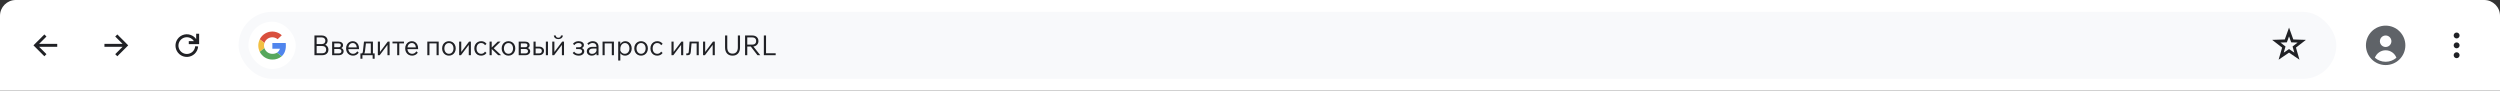 <svg width="1268" height="46" viewBox="0 0 1268 46" fill="none" xmlns="http://www.w3.org/2000/svg">
<rect x="0" y="0" width="1268" height="46" fill="#333333" stroke="none"/>
<path d="M0 8C0 3.582 3.582 0 8 0H1260C1264.42 0 1268 3.582 1268 8V46H0V8Z" fill="white"/>
<path fill-rule="evenodd" clip-rule="evenodd" d="M22.499 17.47L17.499 22.47L16.969 23L17.499 23.53L22.499 28.53L23.56 27.47L19.84 23.75H29.029V22.25H19.84L23.56 18.53L22.499 17.47Z" fill="#202125"/>
<path fill-rule="evenodd" clip-rule="evenodd" d="M59.501 17.47L64.501 22.47L65.031 23L64.501 23.53L59.501 28.53L58.44 27.47L62.16 23.75H52.971V22.25H62.16L58.44 18.53L59.501 17.47Z" fill="#202125"/>
<path fill-rule="evenodd" clip-rule="evenodd" d="M98.369 20.875C97.981 20.254 97.436 19.739 96.782 19.387C95.856 18.887 94.778 18.747 93.755 18.994C92.732 19.242 91.837 19.859 91.243 20.726C90.649 21.593 90.398 22.649 90.538 23.69C90.677 24.73 91.198 25.683 92 26.363C92.802 27.044 93.828 27.404 94.88 27.373C95.932 27.343 96.936 26.924 97.697 26.199C98.458 25.474 98.923 24.493 99.002 23.445L100.498 23.559C100.39 24.976 99.761 26.304 98.732 27.285C97.702 28.266 96.346 28.832 94.923 28.873C93.501 28.914 92.114 28.427 91.03 27.507C89.945 26.587 89.24 25.298 89.051 23.889C88.862 22.48 89.202 21.051 90.006 19.878C90.809 18.705 92.019 17.871 93.402 17.537C94.785 17.202 96.243 17.391 97.494 18.067C98.302 18.503 98.987 19.122 99.5 19.866V17.125H101V21.625V22.375H100.25H95.75V20.875H98.369Z" fill="#202125"/>
<rect x="121" y="6" width="1064" height="34" rx="17" fill="#F8F9FB"/>
<rect x="126" y="11" width="24" height="24" rx="12" fill="white"/>
<path d="M138.107 18.908C139.094 18.907 140.049 19.256 140.803 19.892L142.916 17.88C142.105 17.132 141.131 16.584 140.071 16.278C139.011 15.972 137.894 15.918 136.809 16.119C135.724 16.32 134.702 16.772 133.822 17.437C132.942 18.103 132.229 18.964 131.74 19.953L134.122 21.789C134.4 20.951 134.934 20.222 135.649 19.705C136.365 19.188 137.224 18.909 138.107 18.908Z" fill="#D94F3D"/>
<path d="M133.908 23.108C133.908 22.659 133.981 22.214 134.123 21.789L131.741 19.953C131.254 20.933 131 22.013 131 23.108C131 24.202 131.254 25.282 131.741 26.262L134.123 24.426C133.981 24.001 133.908 23.556 133.908 23.108Z" fill="#F2C042"/>
<path d="M144.925 21.815H138.141V24.723H141.985C141.756 25.545 141.232 26.254 140.514 26.714L142.877 28.536C144.387 27.18 145.275 24.976 144.925 21.815Z" fill="#5085ED"/>
<path d="M140.511 26.713C139.781 27.131 138.948 27.337 138.107 27.307C137.224 27.306 136.365 27.027 135.649 26.51C134.934 25.992 134.4 25.264 134.122 24.426L131.74 26.262C132.329 27.448 133.236 28.446 134.361 29.144C135.486 29.843 136.783 30.213 138.107 30.215C139.849 30.262 141.547 29.664 142.875 28.535L140.511 26.713Z" fill="#57A75C"/>
<path d="M159.484 28V17.99H163.166C163.763 17.99 164.286 18.102 164.734 18.326C165.182 18.541 165.532 18.849 165.784 19.25C166.036 19.642 166.162 20.104 166.162 20.636C166.162 21.093 166.05 21.499 165.826 21.854C165.611 22.209 165.313 22.493 164.93 22.708C165.443 22.913 165.845 23.231 166.134 23.66C166.433 24.089 166.582 24.598 166.582 25.186C166.582 25.746 166.451 26.241 166.19 26.67C165.929 27.09 165.56 27.417 165.084 27.65C164.617 27.883 164.071 28 163.446 28H159.484ZM163.152 18.97H160.604V22.358H163.152C163.74 22.358 164.197 22.209 164.524 21.91C164.86 21.602 165.028 21.182 165.028 20.65C165.028 20.137 164.86 19.731 164.524 19.432C164.188 19.124 163.731 18.97 163.152 18.97ZM160.604 27.02H163.446C164.062 27.02 164.547 26.857 164.902 26.53C165.257 26.194 165.434 25.741 165.434 25.172C165.434 24.603 165.257 24.155 164.902 23.828C164.547 23.501 164.062 23.338 163.446 23.338H160.604V27.02ZM168.455 28V21.112H171.745C172.417 21.112 172.958 21.275 173.369 21.602C173.789 21.919 173.999 22.363 173.999 22.932C173.999 23.604 173.695 24.085 173.089 24.374C173.471 24.523 173.765 24.738 173.971 25.018C174.185 25.298 174.293 25.62 174.293 25.984C174.293 26.376 174.185 26.726 173.971 27.034C173.765 27.333 173.481 27.571 173.117 27.748C172.753 27.916 172.337 28 171.871 28H168.455ZM171.745 22.022H169.533V23.954H171.745C172.081 23.954 172.351 23.87 172.557 23.702C172.771 23.534 172.879 23.291 172.879 22.974C172.879 22.339 172.501 22.022 171.745 22.022ZM171.871 24.864H169.533V27.09H171.871C172.272 27.09 172.589 26.992 172.823 26.796C173.056 26.6 173.173 26.329 173.173 25.984C173.173 25.629 173.056 25.354 172.823 25.158C172.599 24.962 172.281 24.864 171.871 24.864ZM181.205 26.026L181.933 26.726C181.569 27.23 181.14 27.608 180.645 27.86C180.16 28.103 179.623 28.224 179.035 28.224C178.345 28.224 177.733 28.065 177.201 27.748C176.679 27.431 176.268 26.997 175.969 26.446C175.68 25.886 175.535 25.256 175.535 24.556C175.535 23.856 175.68 23.231 175.969 22.68C176.268 22.12 176.669 21.681 177.173 21.364C177.687 21.047 178.261 20.888 178.895 20.888C179.521 20.888 180.071 21.042 180.547 21.35C181.033 21.658 181.411 22.087 181.681 22.638C181.952 23.179 182.087 23.805 182.087 24.514V24.934H176.669C176.744 25.625 176.996 26.189 177.425 26.628C177.864 27.067 178.424 27.286 179.105 27.286C179.535 27.286 179.922 27.183 180.267 26.978C180.613 26.773 180.925 26.455 181.205 26.026ZM178.895 21.826C178.317 21.826 177.822 22.031 177.411 22.442C177.01 22.853 176.767 23.389 176.683 24.052H180.967C180.902 23.371 180.683 22.829 180.309 22.428C179.945 22.027 179.474 21.826 178.895 21.826ZM182.804 29.778V27.09H183.378C183.611 27.09 183.774 26.992 183.868 26.796C183.97 26.591 184.05 26.227 184.106 25.704L184.61 21.112H189.146V27.09H190.028V29.778H189.006V28H183.826V29.778H182.804ZM185.142 25.788C185.067 26.376 184.95 26.81 184.792 27.09H188.068V22.022H185.59L185.142 25.788ZM191.641 28V21.112H192.719V26.348L196.667 21.112H197.605V28H196.527V22.764L192.579 28H191.641ZM201.451 28V22.022H199.071V21.112H204.895V22.022H202.515V28H201.451ZM211.182 26.026L211.91 26.726C211.546 27.23 211.116 27.608 210.622 27.86C210.136 28.103 209.6 28.224 209.012 28.224C208.321 28.224 207.71 28.065 207.178 27.748C206.655 27.431 206.244 26.997 205.946 26.446C205.656 25.886 205.512 25.256 205.512 24.556C205.512 23.856 205.656 23.231 205.946 22.68C206.244 22.12 206.646 21.681 207.15 21.364C207.663 21.047 208.237 20.888 208.872 20.888C209.497 20.888 210.048 21.042 210.524 21.35C211.009 21.658 211.387 22.087 211.658 22.638C211.928 23.179 212.064 23.805 212.064 24.514V24.934H206.646C206.72 25.625 206.972 26.189 207.402 26.628C207.84 27.067 208.4 27.286 209.082 27.286C209.511 27.286 209.898 27.183 210.244 26.978C210.589 26.773 210.902 26.455 211.182 26.026ZM208.872 21.826C208.293 21.826 207.798 22.031 207.388 22.442C206.986 22.853 206.744 23.389 206.66 24.052H210.944C210.878 23.371 210.659 22.829 210.286 22.428C209.922 22.027 209.45 21.826 208.872 21.826ZM216.737 28V21.112H222.505V28H221.427V22.022H217.815V28H216.737ZM227.685 28.224C227.022 28.224 226.43 28.065 225.907 27.748C225.384 27.431 224.974 26.997 224.675 26.446C224.386 25.895 224.241 25.265 224.241 24.556C224.241 23.847 224.386 23.217 224.675 22.666C224.974 22.115 225.384 21.681 225.907 21.364C226.43 21.047 227.022 20.888 227.685 20.888C228.357 20.888 228.954 21.047 229.477 21.364C230 21.681 230.406 22.115 230.695 22.666C230.994 23.217 231.143 23.847 231.143 24.556C231.143 25.265 230.994 25.895 230.695 26.446C230.406 26.997 230 27.431 229.477 27.748C228.954 28.065 228.357 28.224 227.685 28.224ZM227.685 27.286C228.152 27.286 228.558 27.169 228.903 26.936C229.248 26.703 229.519 26.381 229.715 25.97C229.911 25.559 230.009 25.088 230.009 24.556C230.009 24.015 229.911 23.543 229.715 23.142C229.519 22.731 229.248 22.409 228.903 22.176C228.558 21.943 228.152 21.826 227.685 21.826C227.228 21.826 226.826 21.943 226.481 22.176C226.136 22.409 225.865 22.731 225.669 23.142C225.473 23.543 225.375 24.015 225.375 24.556C225.375 25.088 225.473 25.559 225.669 25.97C225.865 26.381 226.136 26.703 226.481 26.936C226.826 27.169 227.228 27.286 227.685 27.286ZM232.873 28V21.112H233.951V26.348L237.899 21.112H238.837V28H237.759V22.764L233.811 28H232.873ZM246.001 26.166L246.757 26.88C246.094 27.776 245.18 28.224 244.013 28.224C243.341 28.224 242.744 28.07 242.221 27.762C241.708 27.445 241.302 27.011 241.003 26.46C240.714 25.909 240.569 25.275 240.569 24.556C240.569 23.837 240.718 23.203 241.017 22.652C241.316 22.101 241.726 21.672 242.249 21.364C242.772 21.047 243.369 20.888 244.041 20.888C245.208 20.888 246.118 21.336 246.771 22.232L246.001 22.946C245.805 22.591 245.534 22.316 245.189 22.12C244.844 21.924 244.452 21.826 244.013 21.826C243.332 21.826 242.776 22.073 242.347 22.568C241.918 23.063 241.703 23.725 241.703 24.556C241.703 25.377 241.918 26.04 242.347 26.544C242.786 27.039 243.355 27.286 244.055 27.286C244.895 27.286 245.544 26.913 246.001 26.166ZM248.313 28V21.112H249.391V24.108L252.443 21.112H253.871L250.427 24.472L254.193 28H252.681L249.391 24.864V28H248.313ZM257.894 28.224C257.231 28.224 256.638 28.065 256.116 27.748C255.593 27.431 255.182 26.997 254.884 26.446C254.594 25.895 254.45 25.265 254.45 24.556C254.45 23.847 254.594 23.217 254.884 22.666C255.182 22.115 255.593 21.681 256.116 21.364C256.638 21.047 257.231 20.888 257.894 20.888C258.566 20.888 259.163 21.047 259.686 21.364C260.208 21.681 260.614 22.115 260.904 22.666C261.202 23.217 261.352 23.847 261.352 24.556C261.352 25.265 261.202 25.895 260.904 26.446C260.614 26.997 260.208 27.431 259.686 27.748C259.163 28.065 258.566 28.224 257.894 28.224ZM257.894 27.286C258.36 27.286 258.766 27.169 259.112 26.936C259.457 26.703 259.728 26.381 259.924 25.97C260.12 25.559 260.218 25.088 260.218 24.556C260.218 24.015 260.12 23.543 259.924 23.142C259.728 22.731 259.457 22.409 259.112 22.176C258.766 21.943 258.36 21.826 257.894 21.826C257.436 21.826 257.035 21.943 256.69 22.176C256.344 22.409 256.074 22.731 255.878 23.142C255.682 23.543 255.584 24.015 255.584 24.556C255.584 25.088 255.682 25.559 255.878 25.97C256.074 26.381 256.344 26.703 256.69 26.936C257.035 27.169 257.436 27.286 257.894 27.286ZM263.082 28V21.112H266.372C267.044 21.112 267.585 21.275 267.996 21.602C268.416 21.919 268.626 22.363 268.626 22.932C268.626 23.604 268.323 24.085 267.716 24.374C268.099 24.523 268.393 24.738 268.598 25.018C268.813 25.298 268.92 25.62 268.92 25.984C268.92 26.376 268.813 26.726 268.598 27.034C268.393 27.333 268.108 27.571 267.744 27.748C267.38 27.916 266.965 28 266.498 28H263.082ZM266.372 22.022H264.16V23.954H266.372C266.708 23.954 266.979 23.87 267.184 23.702C267.399 23.534 267.506 23.291 267.506 22.974C267.506 22.339 267.128 22.022 266.372 22.022ZM266.498 24.864H264.16V27.09H266.498C266.899 27.09 267.217 26.992 267.45 26.796C267.683 26.6 267.8 26.329 267.8 25.984C267.8 25.629 267.683 25.354 267.45 25.158C267.226 24.962 266.909 24.864 266.498 24.864ZM270.597 28V21.112H271.675V23.674H273.509C274.227 23.674 274.811 23.875 275.259 24.276C275.707 24.668 275.931 25.186 275.931 25.83C275.931 26.231 275.823 26.6 275.609 26.936C275.394 27.263 275.105 27.524 274.741 27.72C274.377 27.907 273.966 28 273.509 28H270.597ZM276.855 28V21.112H277.933V28H276.855ZM273.509 24.584H271.675V27.09H273.509C273.919 27.09 274.241 26.978 274.475 26.754C274.708 26.53 274.825 26.222 274.825 25.83C274.825 25.447 274.708 25.144 274.475 24.92C274.241 24.696 273.919 24.584 273.509 24.584ZM280.107 28V21.112H281.185V26.348L285.133 21.112H286.071V28H284.993V22.764L281.045 28H280.107ZM283.201 19.838C282.576 19.838 282.049 19.679 281.619 19.362C281.199 19.035 280.961 18.583 280.905 18.004H281.871C281.927 18.396 282.072 18.685 282.305 18.872C282.548 19.059 282.847 19.152 283.201 19.152C283.556 19.152 283.85 19.059 284.083 18.872C284.317 18.685 284.461 18.396 284.517 18.004H285.483C285.427 18.583 285.189 19.035 284.769 19.362C284.349 19.679 283.827 19.838 283.201 19.838ZM293.552 28.224C292.217 28.224 291.19 27.776 290.472 26.88L291.2 26.18C291.713 26.917 292.45 27.286 293.412 27.286C293.962 27.286 294.401 27.169 294.728 26.936C295.054 26.703 295.218 26.385 295.218 25.984C295.218 25.256 294.681 24.892 293.608 24.892H292.194V23.982H293.636C294.074 23.982 294.415 23.893 294.658 23.716C294.91 23.539 295.036 23.287 295.036 22.96C295.036 22.605 294.886 22.33 294.588 22.134C294.289 21.929 293.892 21.826 293.398 21.826C292.52 21.826 291.82 22.185 291.298 22.904L290.598 22.218C291.335 21.331 292.278 20.888 293.426 20.888C294.238 20.888 294.896 21.07 295.4 21.434C295.904 21.798 296.156 22.269 296.156 22.848C296.156 23.567 295.806 24.075 295.106 24.374C295.927 24.701 296.338 25.265 296.338 26.068C296.338 26.479 296.216 26.847 295.974 27.174C295.731 27.501 295.4 27.757 294.98 27.944C294.569 28.131 294.093 28.224 293.552 28.224ZM300.111 28.224C299.626 28.224 299.197 28.131 298.823 27.944C298.45 27.757 298.156 27.501 297.941 27.174C297.736 26.838 297.633 26.46 297.633 26.04C297.633 25.34 297.899 24.785 298.431 24.374C298.973 23.963 299.696 23.758 300.601 23.758H302.533V23.702C302.533 23.123 302.356 22.666 302.001 22.33C301.656 21.985 301.18 21.812 300.573 21.812C299.78 21.812 299.108 22.143 298.557 22.806L297.857 22.12C298.641 21.299 299.57 20.888 300.643 20.888C301.231 20.888 301.745 21.005 302.183 21.238C302.622 21.462 302.963 21.784 303.205 22.204C303.448 22.615 303.569 23.1 303.569 23.66V28H302.547V27.062C302.286 27.417 301.945 27.701 301.525 27.916C301.105 28.121 300.634 28.224 300.111 28.224ZM300.265 27.328C300.807 27.328 301.278 27.193 301.679 26.922C302.081 26.642 302.365 26.273 302.533 25.816V24.626H300.727C300.102 24.626 299.617 24.747 299.271 24.99C298.926 25.223 298.753 25.559 298.753 25.998C298.753 26.399 298.889 26.721 299.159 26.964C299.439 27.207 299.808 27.328 300.265 27.328ZM305.613 28V21.112H311.381V28H310.303V22.022H306.691V28H305.613ZM314.629 30.716H313.551V21.112H314.615V22.4C314.849 21.943 315.189 21.579 315.637 21.308C316.095 21.028 316.599 20.888 317.149 20.888C317.784 20.888 318.344 21.047 318.829 21.364C319.315 21.681 319.697 22.12 319.977 22.68C320.257 23.231 320.397 23.856 320.397 24.556C320.397 25.265 320.253 25.895 319.963 26.446C319.674 26.997 319.277 27.431 318.773 27.748C318.279 28.065 317.709 28.224 317.065 28.224C316.515 28.224 316.029 28.112 315.609 27.888C315.189 27.655 314.863 27.342 314.629 26.95V30.716ZM314.629 24.752V25.634C314.797 26.129 315.087 26.53 315.497 26.838C315.908 27.137 316.379 27.286 316.911 27.286C317.378 27.286 317.784 27.169 318.129 26.936C318.484 26.703 318.759 26.381 318.955 25.97C319.161 25.559 319.263 25.088 319.263 24.556C319.263 24.024 319.165 23.553 318.969 23.142C318.783 22.731 318.517 22.409 318.171 22.176C317.835 21.943 317.443 21.826 316.995 21.826C316.538 21.826 316.132 21.952 315.777 22.204C315.423 22.447 315.143 22.787 314.937 23.226C314.732 23.665 314.629 24.173 314.629 24.752ZM325.143 28.224C324.48 28.224 323.887 28.065 323.365 27.748C322.842 27.431 322.431 26.997 322.133 26.446C321.843 25.895 321.699 25.265 321.699 24.556C321.699 23.847 321.843 23.217 322.133 22.666C322.431 22.115 322.842 21.681 323.365 21.364C323.887 21.047 324.48 20.888 325.143 20.888C325.815 20.888 326.412 21.047 326.935 21.364C327.457 21.681 327.863 22.115 328.153 22.666C328.451 23.217 328.601 23.847 328.601 24.556C328.601 25.265 328.451 25.895 328.153 26.446C327.863 26.997 327.457 27.431 326.935 27.748C326.412 28.065 325.815 28.224 325.143 28.224ZM325.143 27.286C325.609 27.286 326.015 27.169 326.361 26.936C326.706 26.703 326.977 26.381 327.173 25.97C327.369 25.559 327.467 25.088 327.467 24.556C327.467 24.015 327.369 23.543 327.173 23.142C326.977 22.731 326.706 22.409 326.361 22.176C326.015 21.943 325.609 21.826 325.143 21.826C324.685 21.826 324.284 21.943 323.939 22.176C323.593 22.409 323.323 22.731 323.127 23.142C322.931 23.543 322.833 24.015 322.833 24.556C322.833 25.088 322.931 25.559 323.127 25.97C323.323 26.381 323.593 26.703 323.939 26.936C324.284 27.169 324.685 27.286 325.143 27.286ZM335.329 26.166L336.085 26.88C335.422 27.776 334.507 28.224 333.341 28.224C332.669 28.224 332.071 28.07 331.549 27.762C331.035 27.445 330.629 27.011 330.331 26.46C330.041 25.909 329.897 25.275 329.897 24.556C329.897 23.837 330.046 23.203 330.345 22.652C330.643 22.101 331.054 21.672 331.577 21.364C332.099 21.047 332.697 20.888 333.369 20.888C334.535 20.888 335.445 21.336 336.099 22.232L335.329 22.946C335.133 22.591 334.862 22.316 334.517 22.12C334.171 21.924 333.779 21.826 333.341 21.826C332.659 21.826 332.104 22.073 331.675 22.568C331.245 23.063 331.031 23.725 331.031 24.556C331.031 25.377 331.245 26.04 331.675 26.544C332.113 27.039 332.683 27.286 333.383 27.286C334.223 27.286 334.871 26.913 335.329 26.166ZM340.575 28V21.112H341.653V26.348L345.601 21.112H346.539V28H345.461V22.764L341.513 28H340.575ZM348.075 28V27.076H348.649C348.863 27.076 349.027 27.011 349.139 26.88C349.251 26.74 349.321 26.497 349.349 26.152L349.755 21.112H354.417V28H353.339V22.022H350.749L350.371 26.306C350.315 26.931 350.161 27.37 349.909 27.622C349.666 27.874 349.288 28 348.775 28H348.075ZM356.588 28V21.112H357.666V26.348L361.614 21.112H362.552V28H361.474V22.764L357.526 28H356.588ZM375.339 17.99V24.052C375.339 25.368 375.003 26.395 374.331 27.132C373.659 27.86 372.73 28.224 371.545 28.224C370.359 28.224 369.431 27.86 368.759 27.132C368.087 26.395 367.751 25.368 367.751 24.052V17.99H368.871V24.052C368.871 25.069 369.104 25.849 369.571 26.39C370.037 26.931 370.695 27.202 371.545 27.202C372.394 27.202 373.052 26.931 373.519 26.39C373.995 25.849 374.233 25.069 374.233 24.052V17.99H375.339ZM379.015 28H377.895V17.99H381.563C382.188 17.99 382.734 18.107 383.201 18.34C383.668 18.573 384.032 18.9 384.293 19.32C384.554 19.74 384.685 20.235 384.685 20.804C384.685 21.56 384.447 22.19 383.971 22.694C383.504 23.189 382.884 23.487 382.109 23.59L385.609 28H384.181L380.821 23.618H379.015V28ZM381.563 18.97H379.015V22.638H381.563C382.179 22.638 382.66 22.475 383.005 22.148C383.36 21.821 383.537 21.373 383.537 20.804C383.537 20.225 383.36 19.777 383.005 19.46C382.66 19.133 382.179 18.97 381.563 18.97ZM393.425 28H387.419V17.99H388.539V27.006H393.425V28Z" fill="#202125"/>
<path d="M1161 16.211L1162.46 20.269L1162.64 20.748L1163.14 20.764L1167.46 20.902L1164.05 23.548L1163.65 23.86L1163.79 24.349L1164.99 28.492L1161.42 26.07L1161 25.784L1160.58 26.07L1157.01 28.492L1158.21 24.349L1158.35 23.86L1157.95 23.548L1154.54 20.902L1158.86 20.764L1159.36 20.748L1159.54 20.269L1161 16.211Z" stroke="#202125" stroke-width="1.5"/>
<g clip-path="url(#clip0_102_24336)">
<path d="M1210 13C1204.48 13 1200 17.477 1200 23C1200 28.523 1204.48 33 1210 33C1215.52 33 1220 28.523 1220 23C1220 17.477 1215.52 13 1210 13ZM1210 18C1211.61 18 1212.92 19.306 1212.92 20.917C1212.92 22.527 1211.61 23.833 1210 23.833C1208.39 23.833 1207.08 22.527 1207.08 20.917C1207.08 19.306 1208.39 18 1210 18ZM1210 31.333C1207.91 31.333 1206.01 30.556 1204.54 29.282C1205.37 27.073 1207.5 25.5 1210 25.5C1212.5 25.5 1214.63 27.073 1215.46 29.282C1213.99 30.555 1212.09 31.333 1210 31.333Z" fill="#5F6368"/>
</g>
<g clip-path="url(#clip1_102_24336)">
<path fill-rule="evenodd" clip-rule="evenodd" d="M1247.5 18C1247.5 18.828 1246.83 19.5 1246 19.5C1245.17 19.5 1244.5 18.828 1244.5 18C1244.5 17.172 1245.17 16.5 1246 16.5C1246.83 16.5 1247.5 17.172 1247.5 18ZM1247.5 23C1247.5 23.828 1246.83 24.5 1246 24.5C1245.17 24.5 1244.5 23.828 1244.5 23C1244.5 22.172 1245.17 21.5 1246 21.5C1246.83 21.5 1247.5 22.172 1247.5 23ZM1246 29.5C1246.83 29.5 1247.5 28.828 1247.5 28C1247.5 27.172 1246.83 26.5 1246 26.5C1245.17 26.5 1244.5 27.172 1244.5 28C1244.5 28.828 1245.17 29.5 1246 29.5Z" fill="#202125"/>
</g>
<defs>
<clipPath id="clip0_102_24336">
<rect width="20" height="20" fill="white" transform="translate(1200 13)"/>
</clipPath>
<clipPath id="clip1_102_24336">
<rect x="1229" y="6" width="34" height="34" rx="17" fill="white"/>
</clipPath>
</defs>
</svg>
